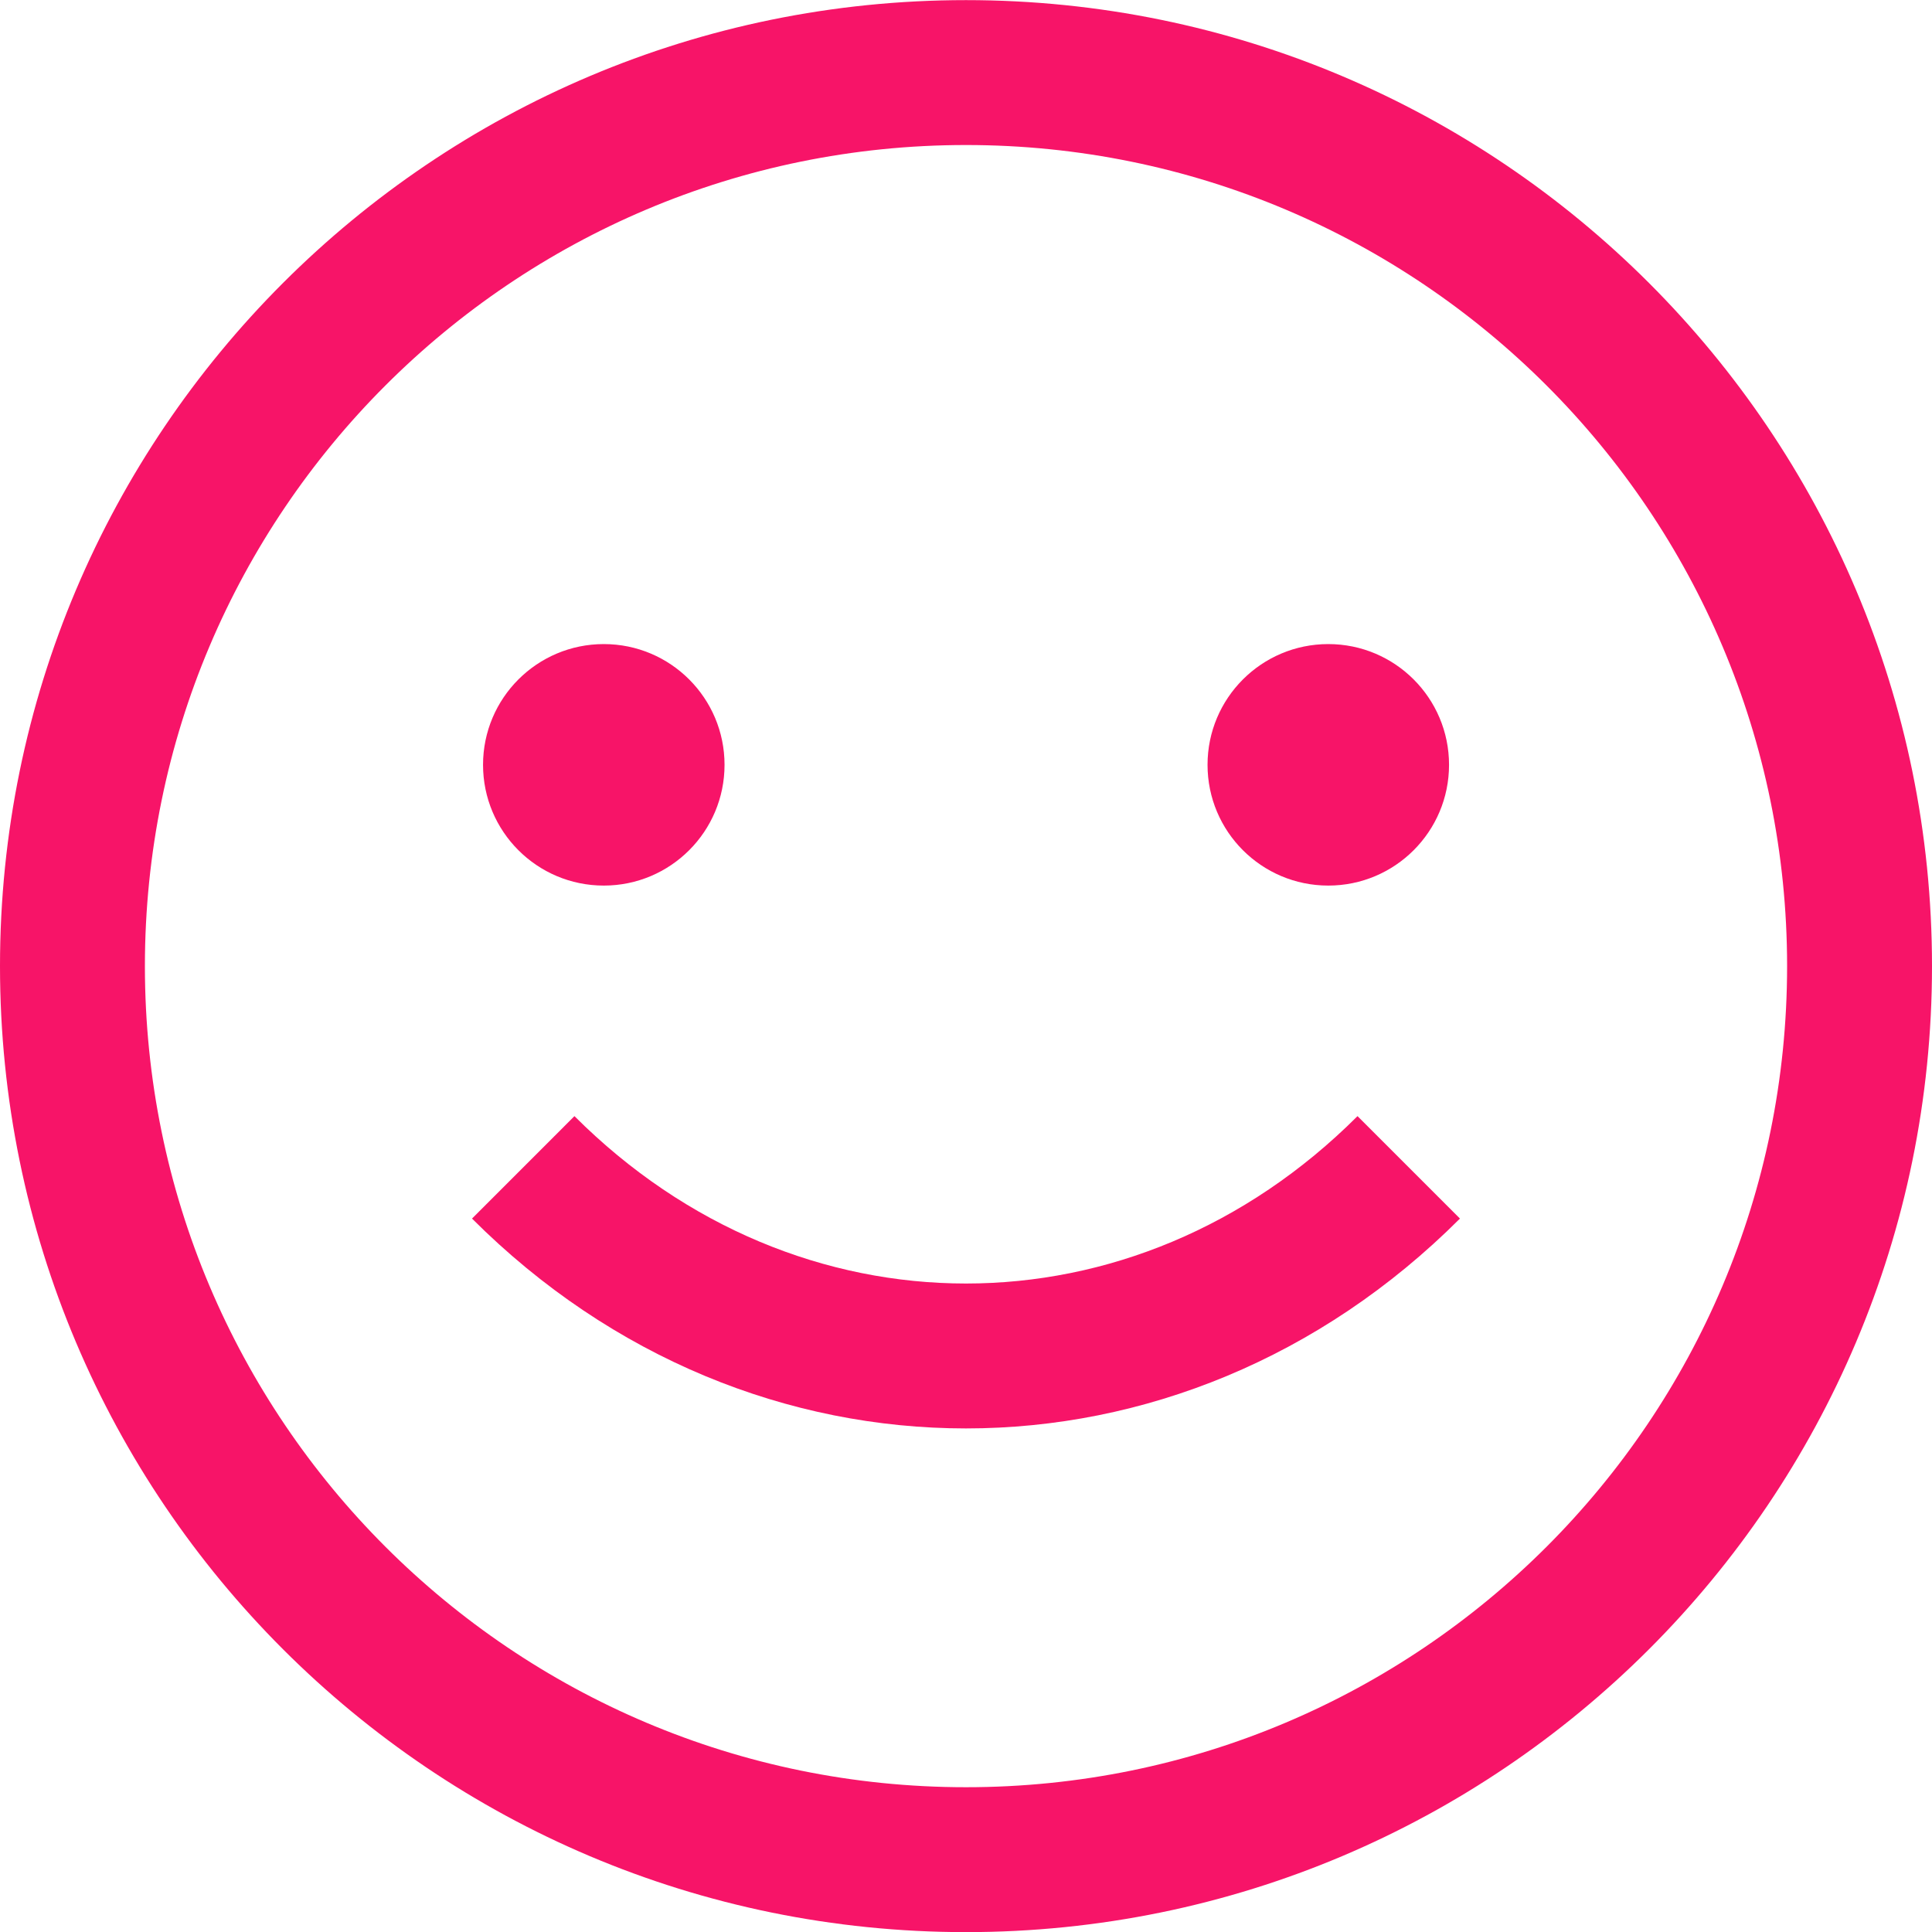 <svg xmlns="http://www.w3.org/2000/svg" width="48" height="48" viewBox="0 0 48 48" fill="none">
  <path d="M18.001 19.002C18.001 20.659 16.658 22.002 15.001 22.002C13.344 22.002 12.001 20.659 12.001 19.002C12.001 17.345 13.344 16.002 15.001 16.002C16.658 16.002 18.001 17.345 18.001 19.002Z" fill="#F71468"/>
  <path d="M36.001 19.002C36.001 20.659 34.658 22.002 33.001 22.002C31.344 22.002 30.001 20.659 30.001 19.002C30.001 17.345 31.344 16.002 33.001 16.002C34.658 16.002 36.001 17.345 36.001 19.002Z" fill="#F71468"/>
  <path fill-rule="evenodd" clip-rule="evenodd" d="M14.272 27.73C19.818 33.275 28.181 33.275 33.727 27.73L36.272 30.275C29.321 37.227 18.678 37.227 11.727 30.275L14.272 27.73Z" fill="#F71468"/>
  <path fill-rule="evenodd" clip-rule="evenodd" d="M24 44.403C35.267 44.403 44.4 35.27 44.4 24.003C44.4 12.736 35.267 3.603 24 3.603C12.733 3.603 3.6 12.736 3.6 24.003C3.6 35.27 12.733 44.403 24 44.403ZM24 48.003C37.255 48.003 48 37.258 48 24.003C48 10.748 37.255 0.003 24 0.003C10.745 0.003 0 10.748 0 24.003C0 37.258 10.745 48.003 24 48.003Z" fill="#F71468"/>
</svg>